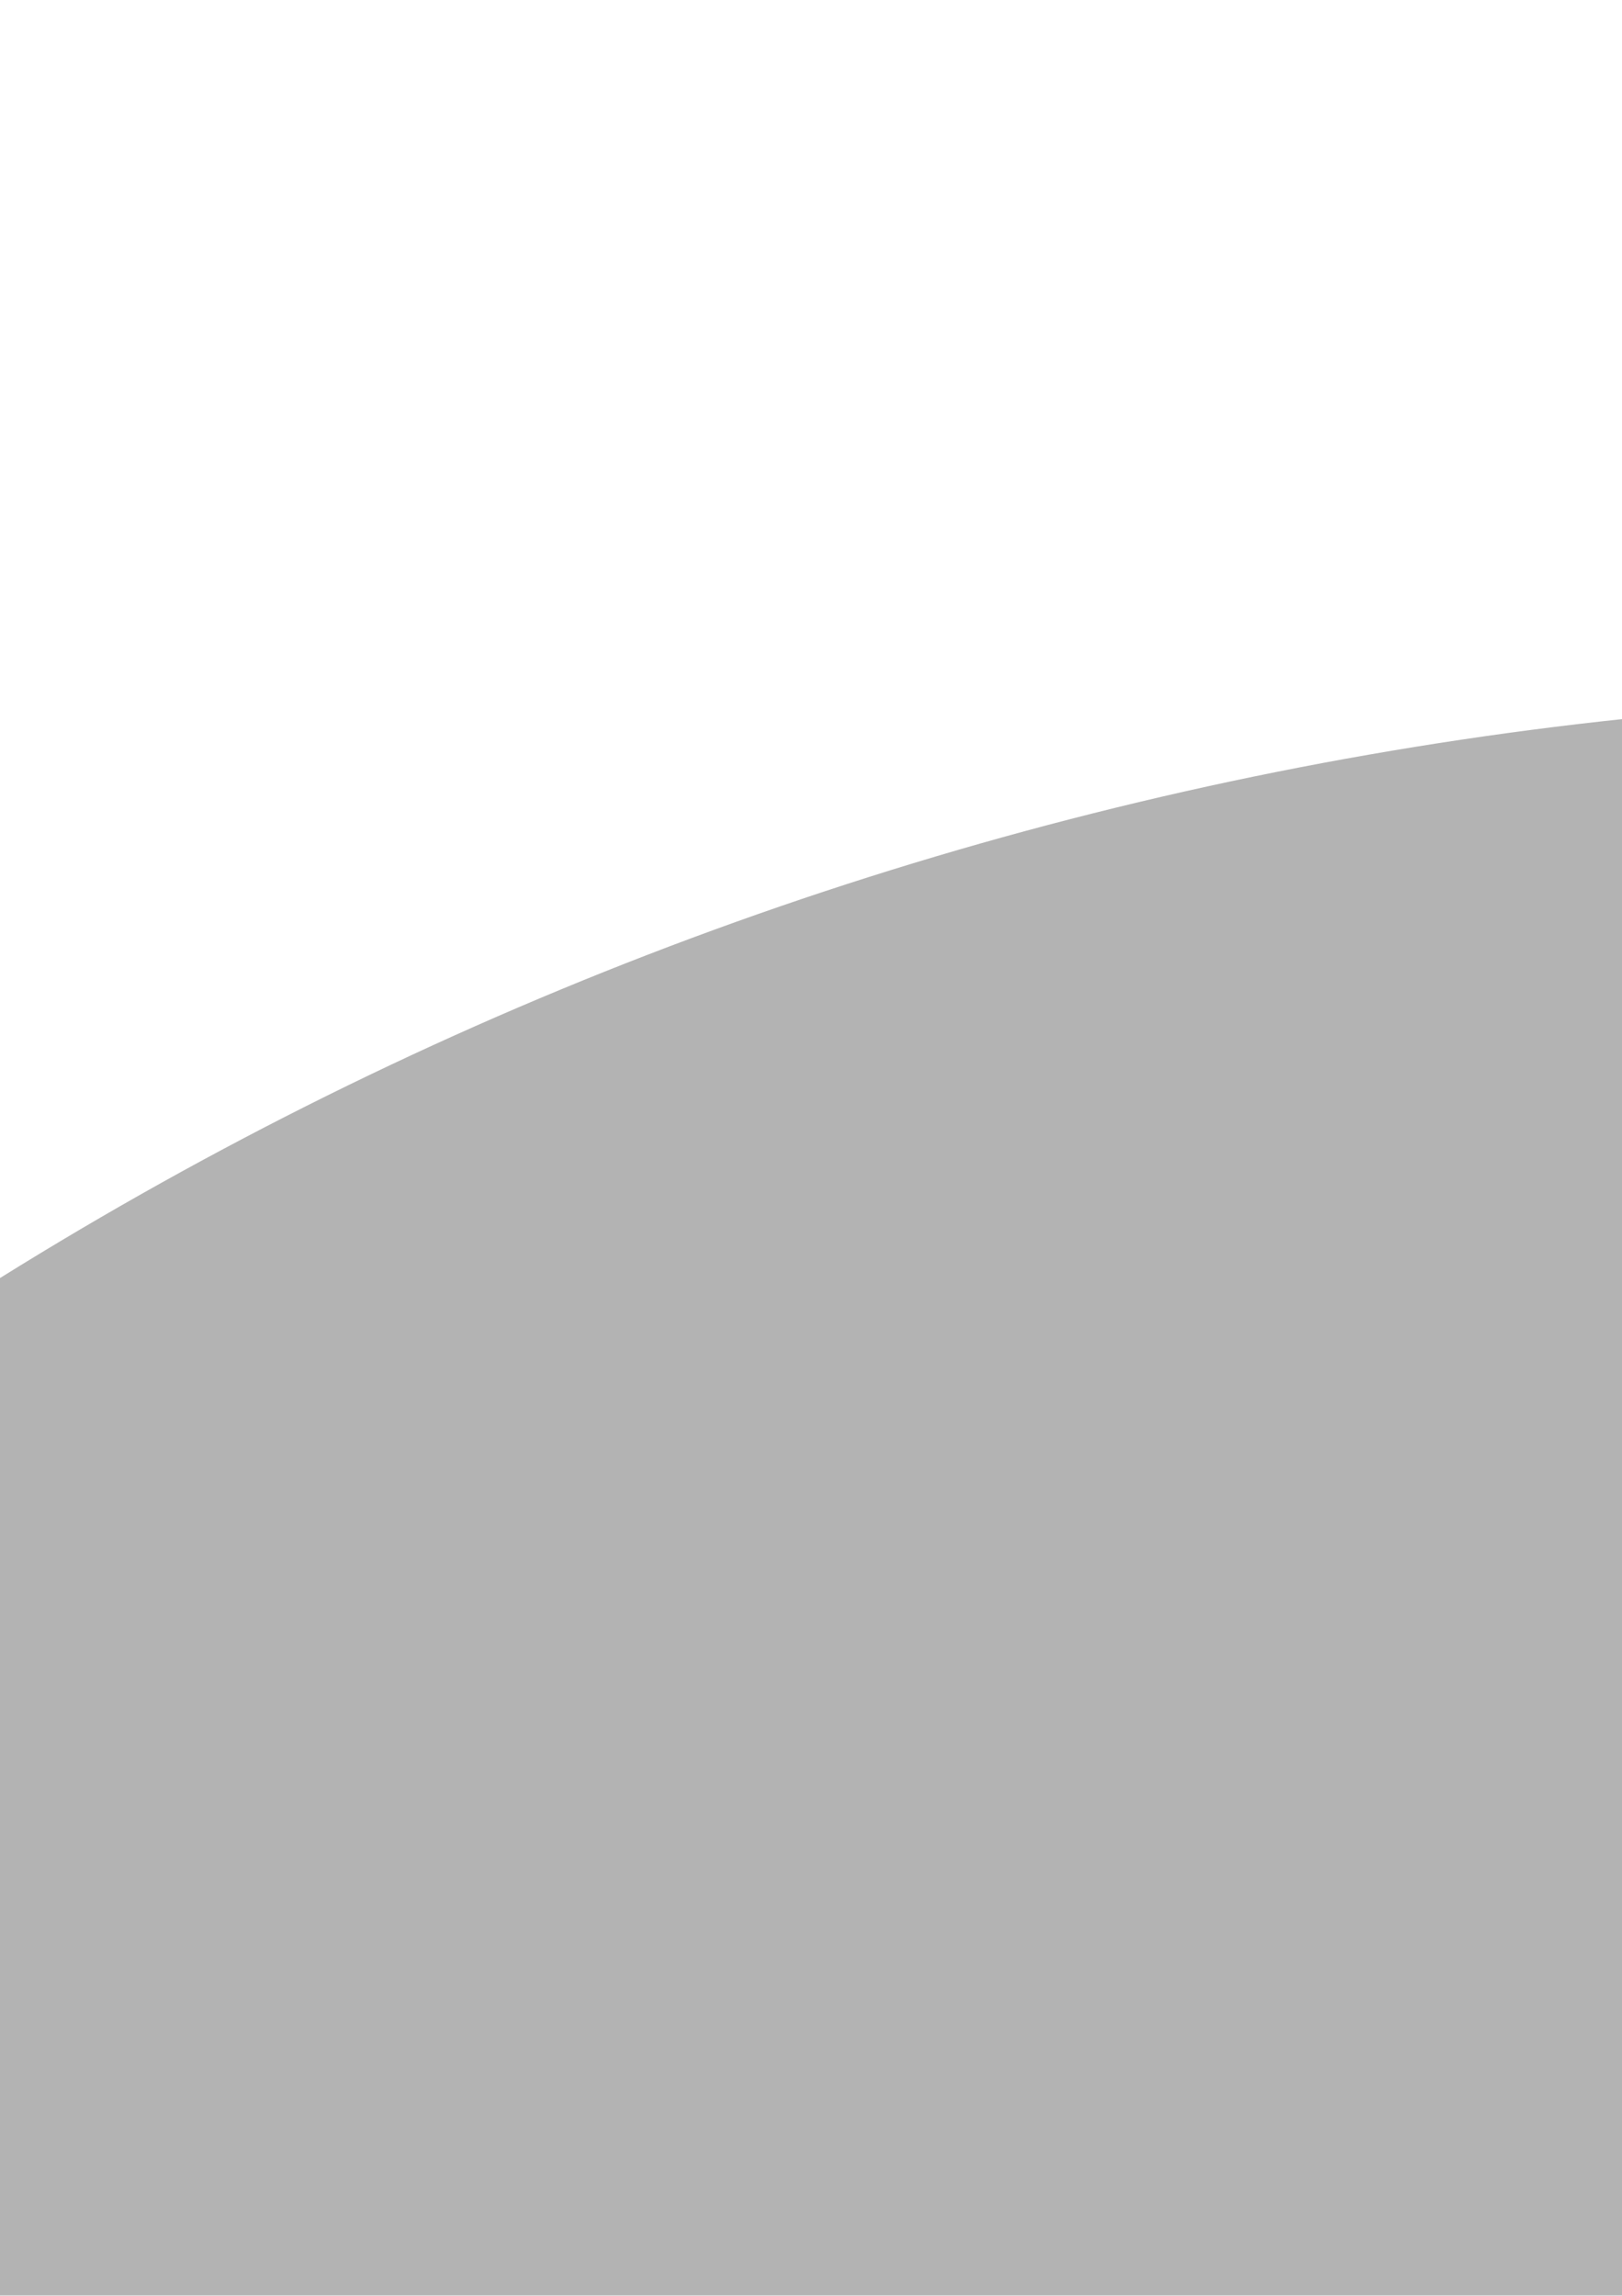 <svg width="400" height="566" viewBox="0 0 400 566" fill="none" xmlns="http://www.w3.org/2000/svg">
<g opacity="0.3" filter="url(#filter0_iii_66_614)">
<circle cx="500" cy="945" r="945" transform="rotate(-180 500 945)" fill="black"/>
</g>
<defs>
<filter id="filter0_iii_66_614" x="-445" y="0" width="1890" height="1989.7" filterUnits="userSpaceOnUse" color-interpolation-filters="sRGB">
<feFlood flood-opacity="0" result="BackgroundImageFix"/>
<feBlend mode="normal" in="SourceGraphic" in2="BackgroundImageFix" result="shape"/>
<feColorMatrix in="SourceAlpha" type="matrix" values="0 0 0 0 0 0 0 0 0 0 0 0 0 0 0 0 0 0 127 0" result="hardAlpha"/>
<feOffset dy="51"/>
<feGaussianBlur stdDeviation="49.85"/>
<feComposite in2="hardAlpha" operator="arithmetic" k2="-1" k3="1"/>
<feColorMatrix type="matrix" values="0 0 0 0 0.864 0 0 0 0 0.304 0 0 0 0 0.134 0 0 0 0.26 0"/>
<feBlend mode="normal" in2="shape" result="effect1_innerShadow_66_614"/>
<feColorMatrix in="SourceAlpha" type="matrix" values="0 0 0 0 0 0 0 0 0 0 0 0 0 0 0 0 0 0 127 0" result="hardAlpha"/>
<feOffset dy="111"/>
<feGaussianBlur stdDeviation="49.85"/>
<feComposite in2="hardAlpha" operator="arithmetic" k2="-1" k3="1"/>
<feColorMatrix type="matrix" values="0 0 0 0 0.96 0 0 0 0 0.79 0 0 0 0 0.568 0 0 0 1 0"/>
<feBlend mode="normal" in2="effect1_innerShadow_66_614" result="effect2_innerShadow_66_614"/>
<feColorMatrix in="SourceAlpha" type="matrix" values="0 0 0 0 0 0 0 0 0 0 0 0 0 0 0 0 0 0 127 0" result="hardAlpha"/>
<feOffset dy="10"/>
<feGaussianBlur stdDeviation="31.1"/>
<feComposite in2="hardAlpha" operator="arithmetic" k2="-1" k3="1"/>
<feColorMatrix type="matrix" values="0 0 0 0 1 0 0 0 0 1 0 0 0 0 1 0 0 0 0.56 0"/>
<feBlend mode="normal" in2="effect2_innerShadow_66_614" result="effect3_innerShadow_66_614"/>
</filter>
</defs>
</svg>
